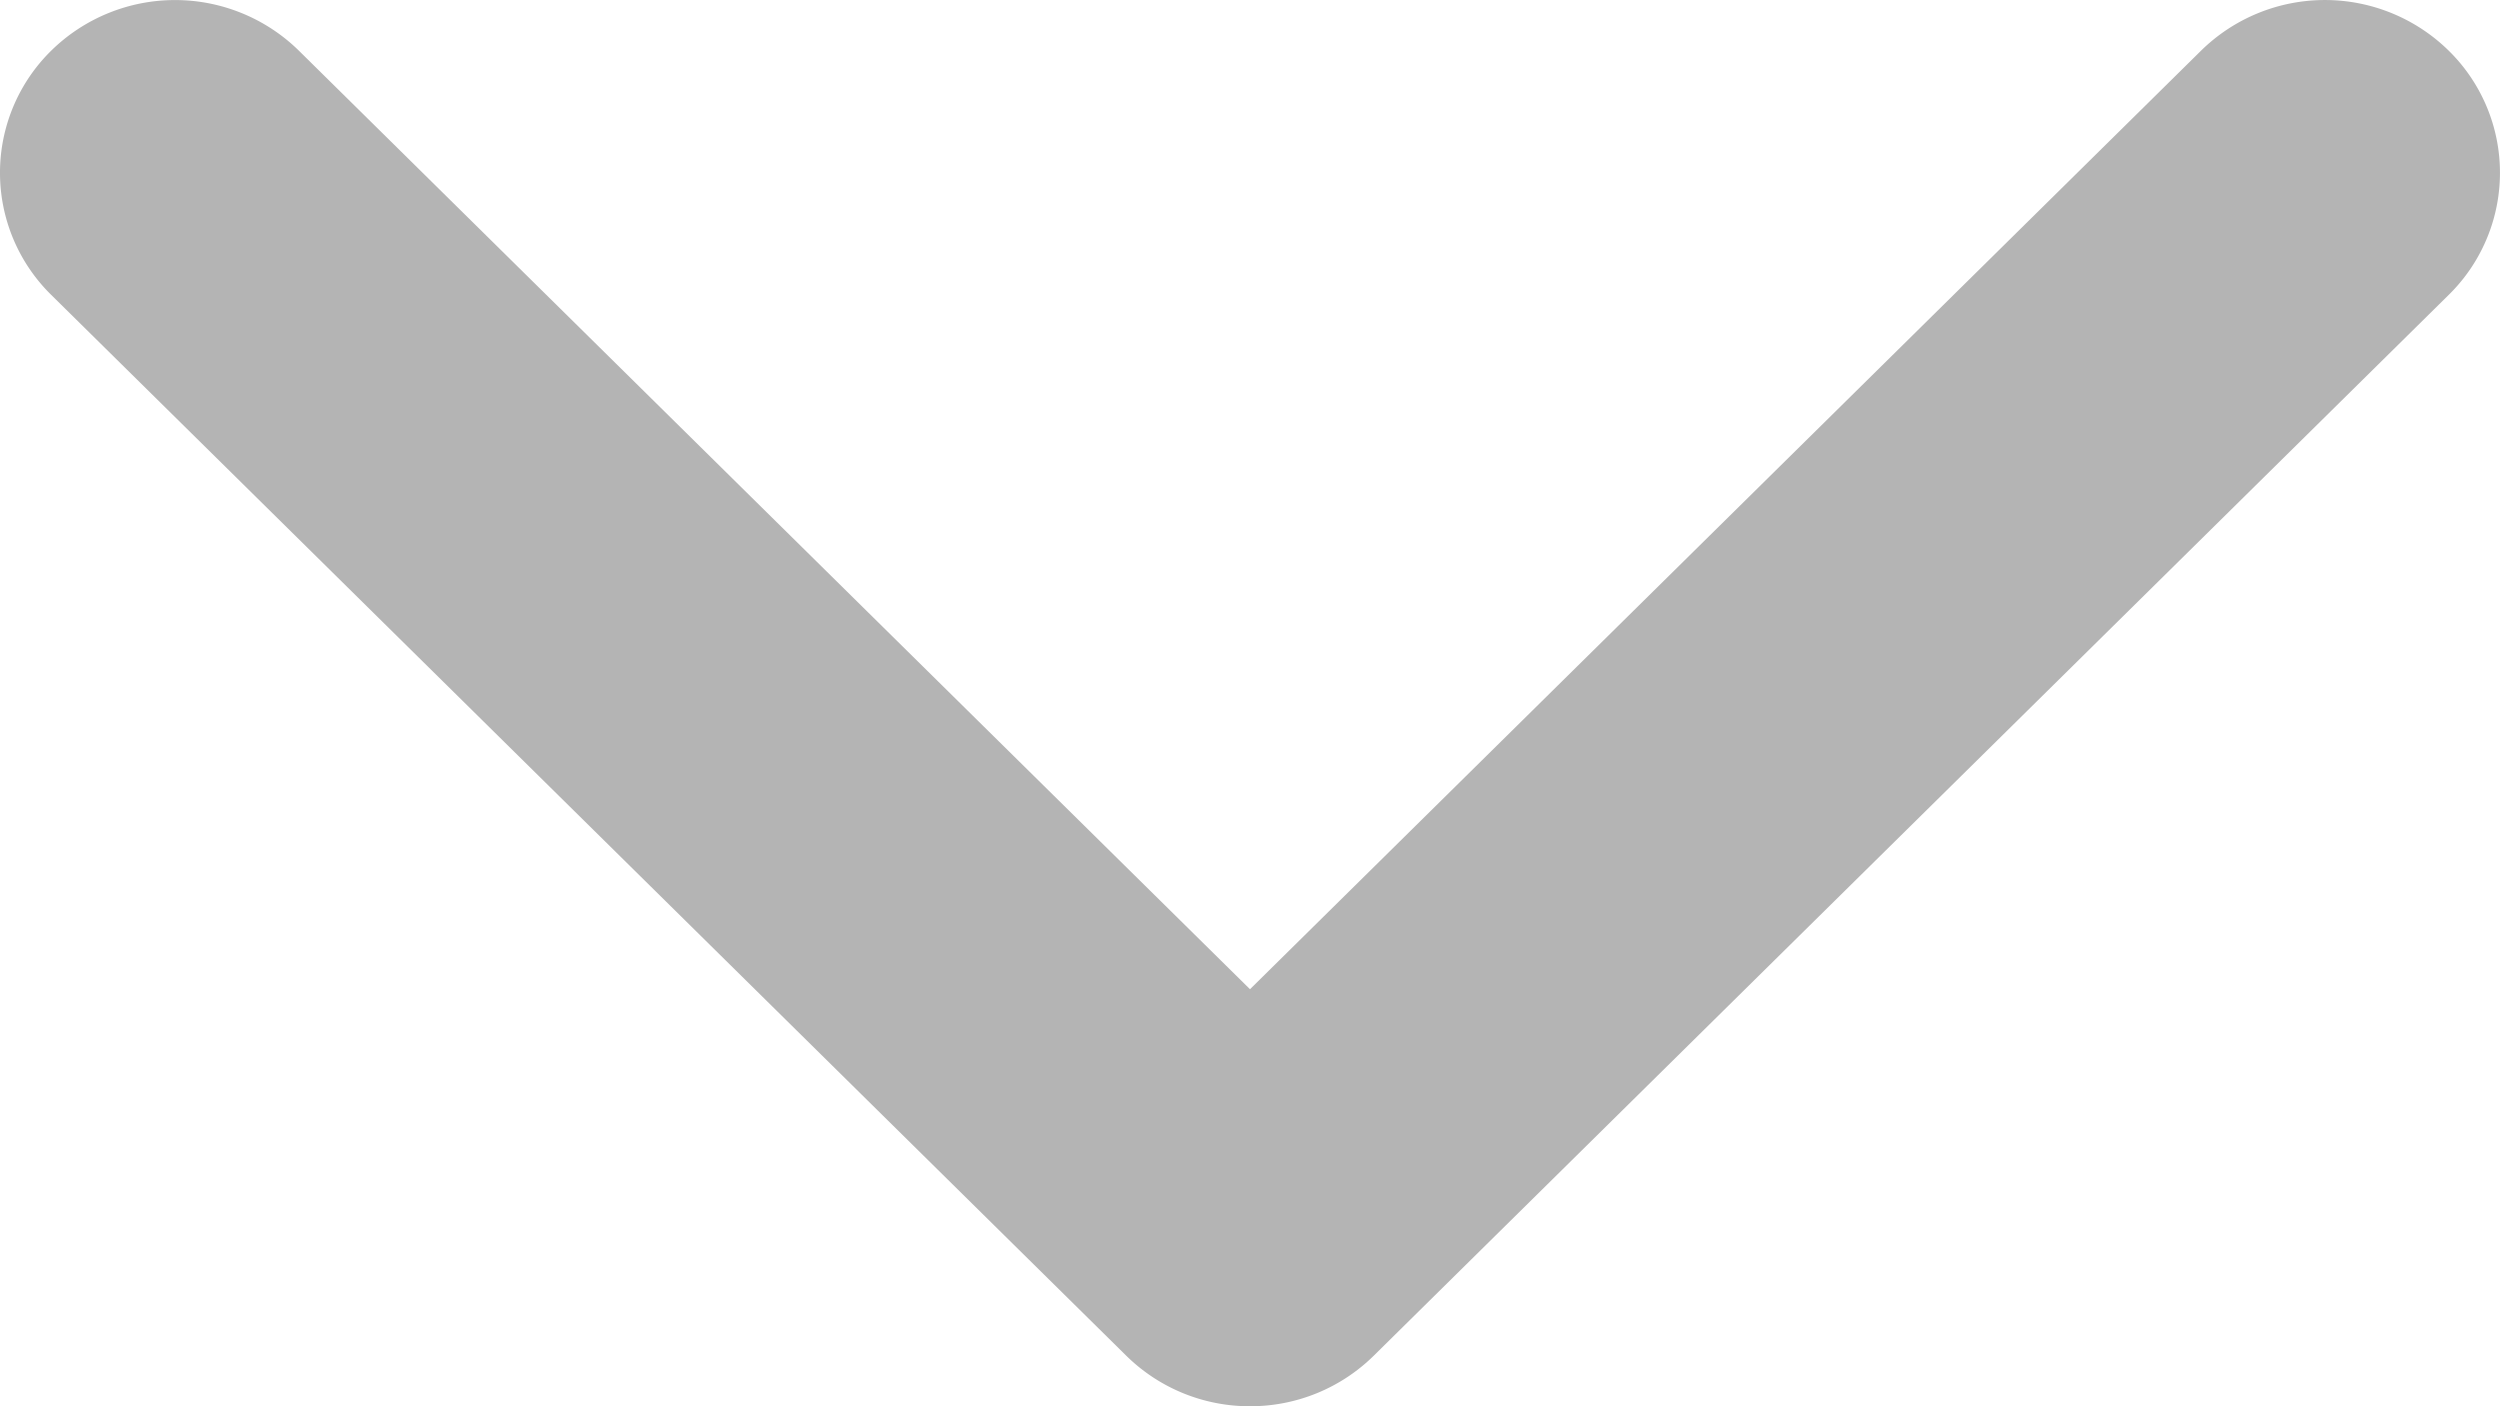 <svg id="グループ_104" data-name="グループ 104" xmlns="http://www.w3.org/2000/svg" width="32" height="18" viewBox="0 0 32 18">
  <path id="パス_28" data-name="パス 28" d="M16,18a2.25,2.25,0,0,1-1.584-.647L.656,3.775a2.191,2.191,0,0,1,0-3.127,2.263,2.263,0,0,1,3.169,0L16,12.662,28.174.648a2.262,2.262,0,0,1,3.169,0,2.19,2.19,0,0,1,0,3.127L17.584,17.353A2.25,2.25,0,0,1,16,18Z" transform="translate(0 0)" fill="#b4b4b4"/>
</svg>
